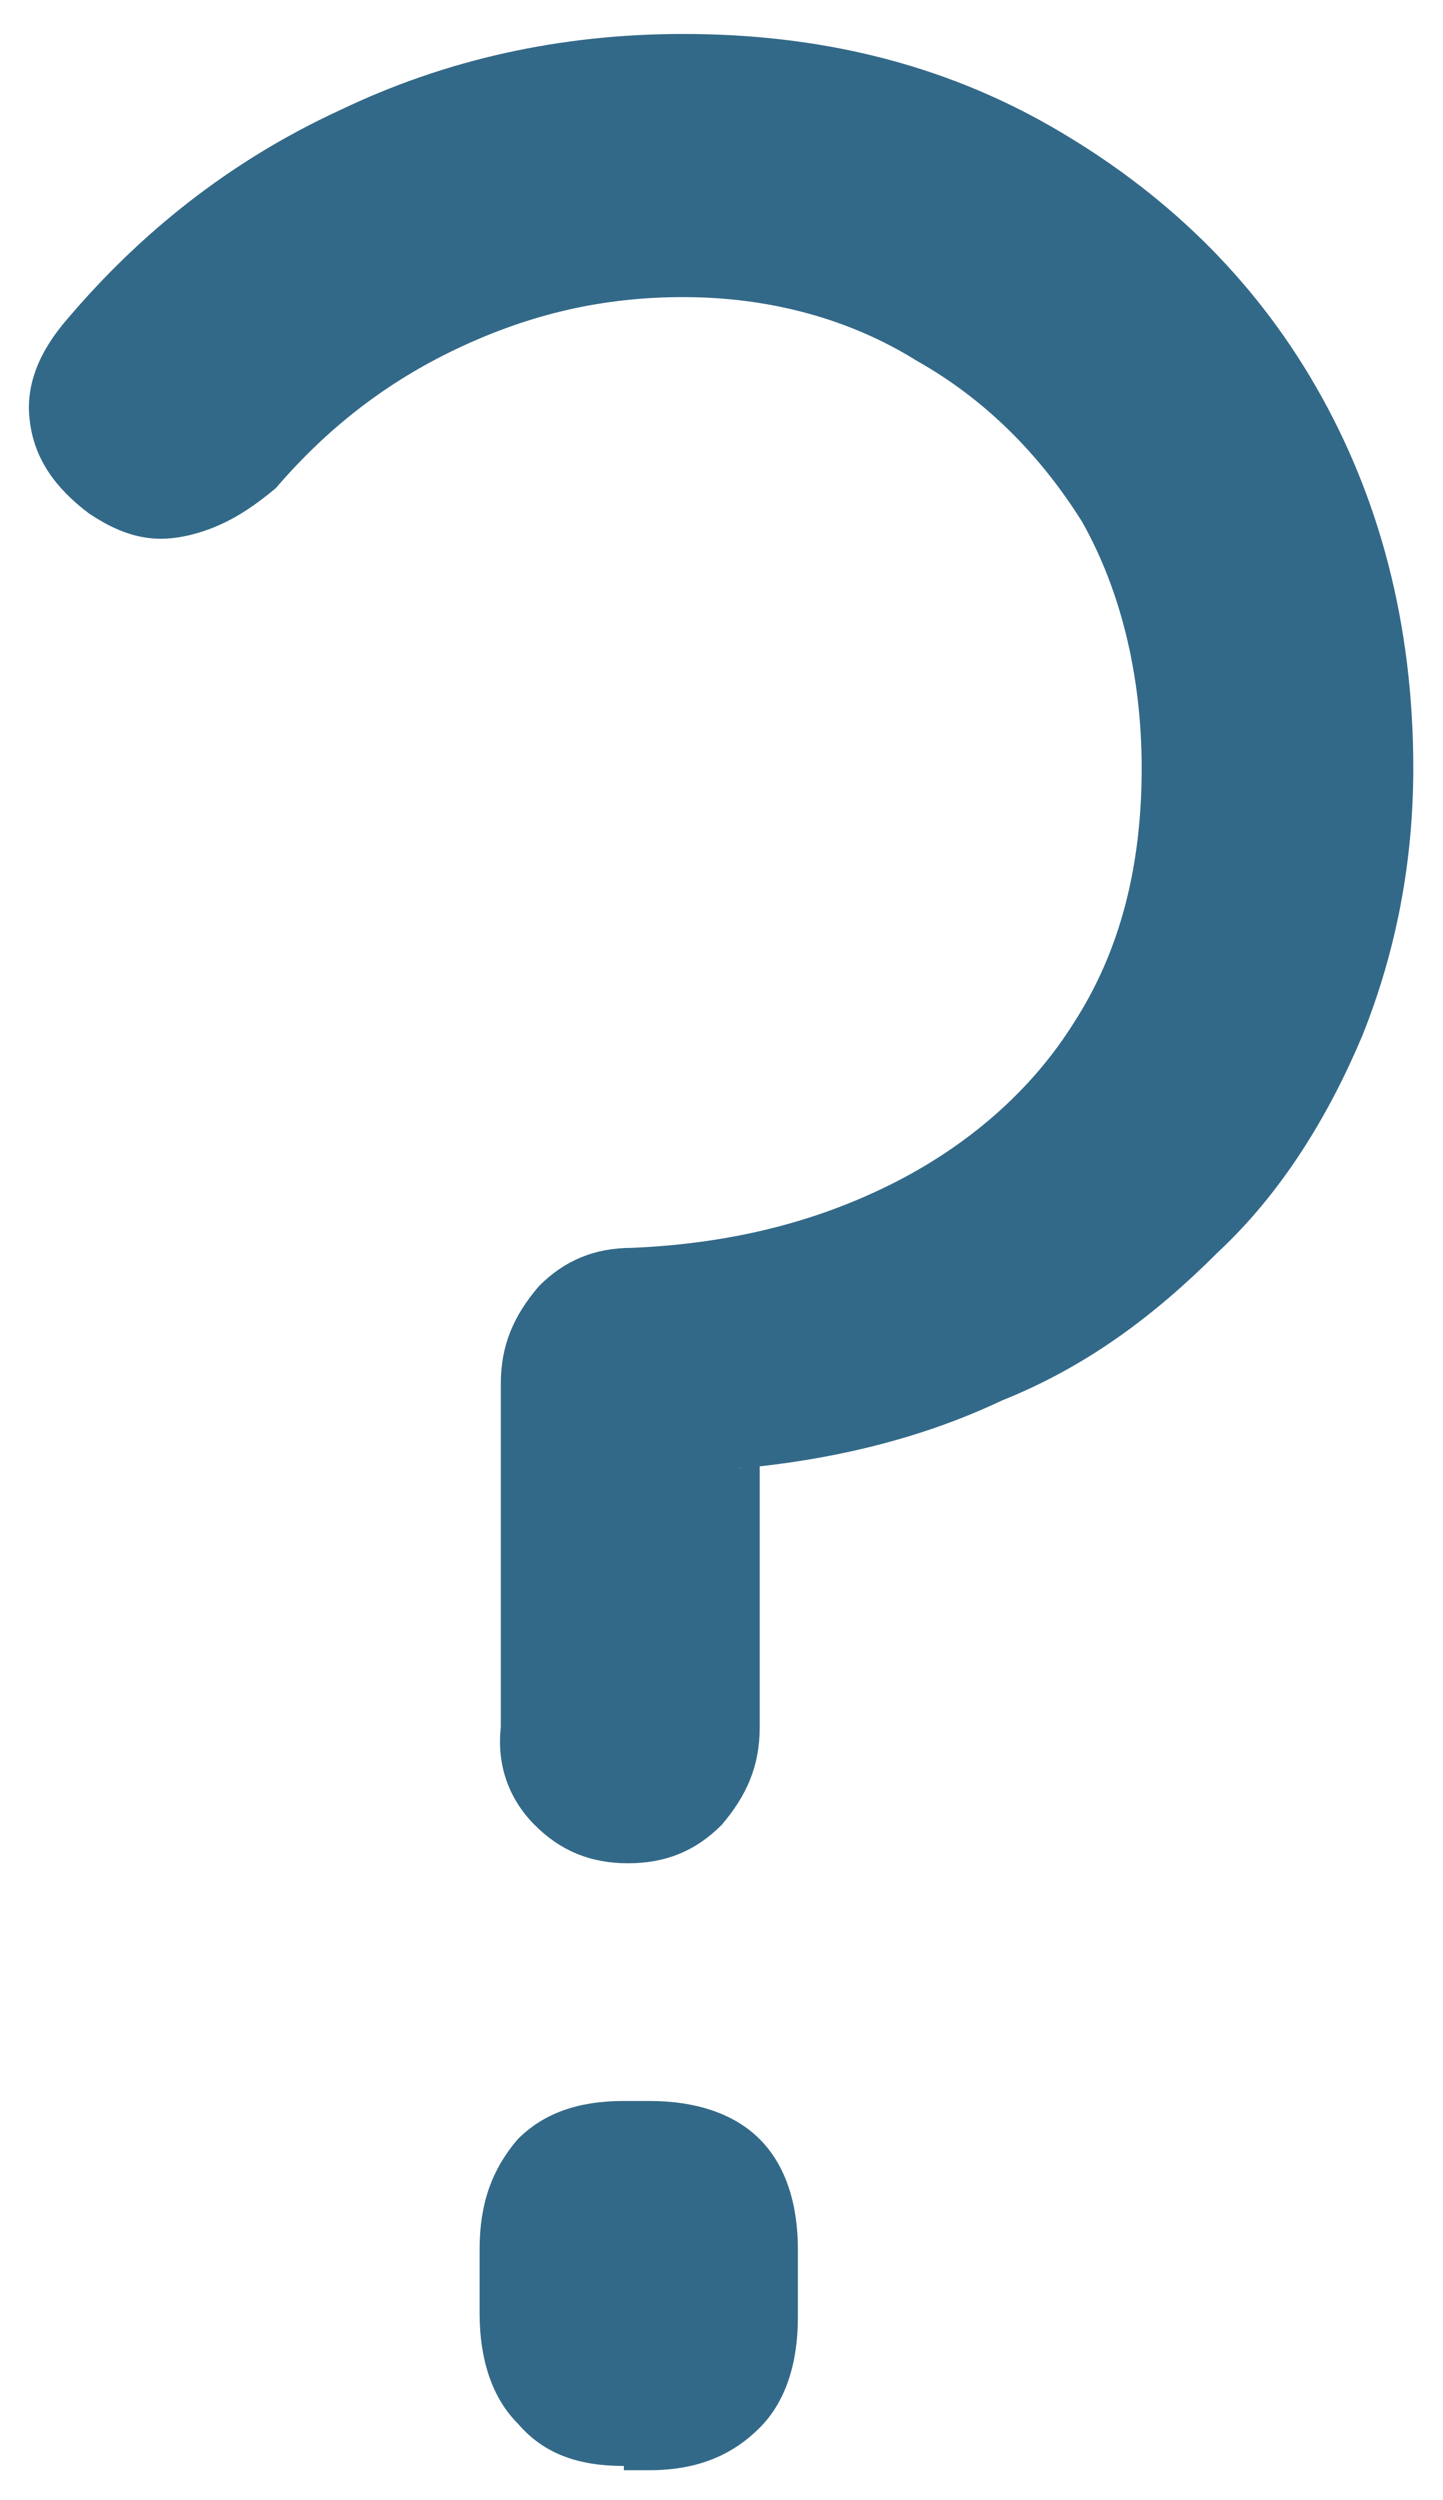 <?xml version="1.0" encoding="utf-8"?>
<!-- Generator: Adobe Illustrator 24.2.0, SVG Export Plug-In . SVG Version: 6.00 Build 0)  -->
<svg version="1.1" id="Objects" xmlns="http://www.w3.org/2000/svg" xmlns:xlink="http://www.w3.org/1999/xlink" x="0px" y="0px"
	 viewBox="0 0 34 58.9" style="enable-background:new 0 0 34 58.9;" xml:space="preserve">
<style type="text/css">
	.st0{fill:#336988;}
</style>
<g>
	<path class="st0" d="M11.8,32.6c0-0.9,0.3-1.6,0.9-2.3c0.6-0.6,1.3-0.9,2.2-0.9c2.3-0.1,4.3-0.6,6.1-1.5c1.8-0.9,3.3-2.2,4.3-3.8
		c1.1-1.7,1.6-3.7,1.6-6c0-2.2-0.5-4.2-1.4-5.8c-1-1.6-2.3-2.9-3.9-3.8C20,7.5,18.1,7,16.1,7c-1.9,0-3.6,0.4-5.3,1.2
		c-1.7,0.8-3.1,1.9-4.3,3.3c-0.6,0.5-1.2,0.9-2,1.1c-0.8,0.2-1.5,0.1-2.4-0.5c-0.8-0.6-1.3-1.3-1.4-2.2C0.6,9.1,0.9,8.3,1.6,7.5
		C3.3,5.5,5.4,3.8,8,2.6c2.5-1.2,5.2-1.8,8.1-1.8c3.2,0,6.1,0.7,8.7,2.2s4.7,3.5,6.2,6.1s2.3,5.6,2.3,9c0,2.2-0.4,4.3-1.2,6.3
		c-0.8,1.9-1.9,3.7-3.4,5.1c-1.5,1.5-3.1,2.7-5.1,3.5c-1.9,0.9-4,1.4-6.2,1.6c-0.2,0.1-0.2,0.1,0,0c0.2,0,0.3-0.1,0.5-0.3v6.4
		c0,0.9-0.3,1.6-0.9,2.3c-0.6,0.6-1.3,0.9-2.2,0.9c-0.9,0-1.6-0.3-2.2-0.9c-0.6-0.6-0.9-1.4-0.8-2.3V32.6z M14.7,58.1
		c-1.1,0-1.9-0.3-2.5-1c-0.6-0.6-0.9-1.5-0.9-2.6V53c0-1.1,0.3-1.9,0.9-2.6c0.6-0.6,1.4-0.9,2.5-0.9h0.6c1.1,0,2,0.3,2.6,0.9
		c0.6,0.6,0.9,1.5,0.9,2.6v1.6c0,1.1-0.3,2-0.9,2.6c-0.6,0.6-1.4,1-2.6,1H14.7z"/>
</g>
</svg>
